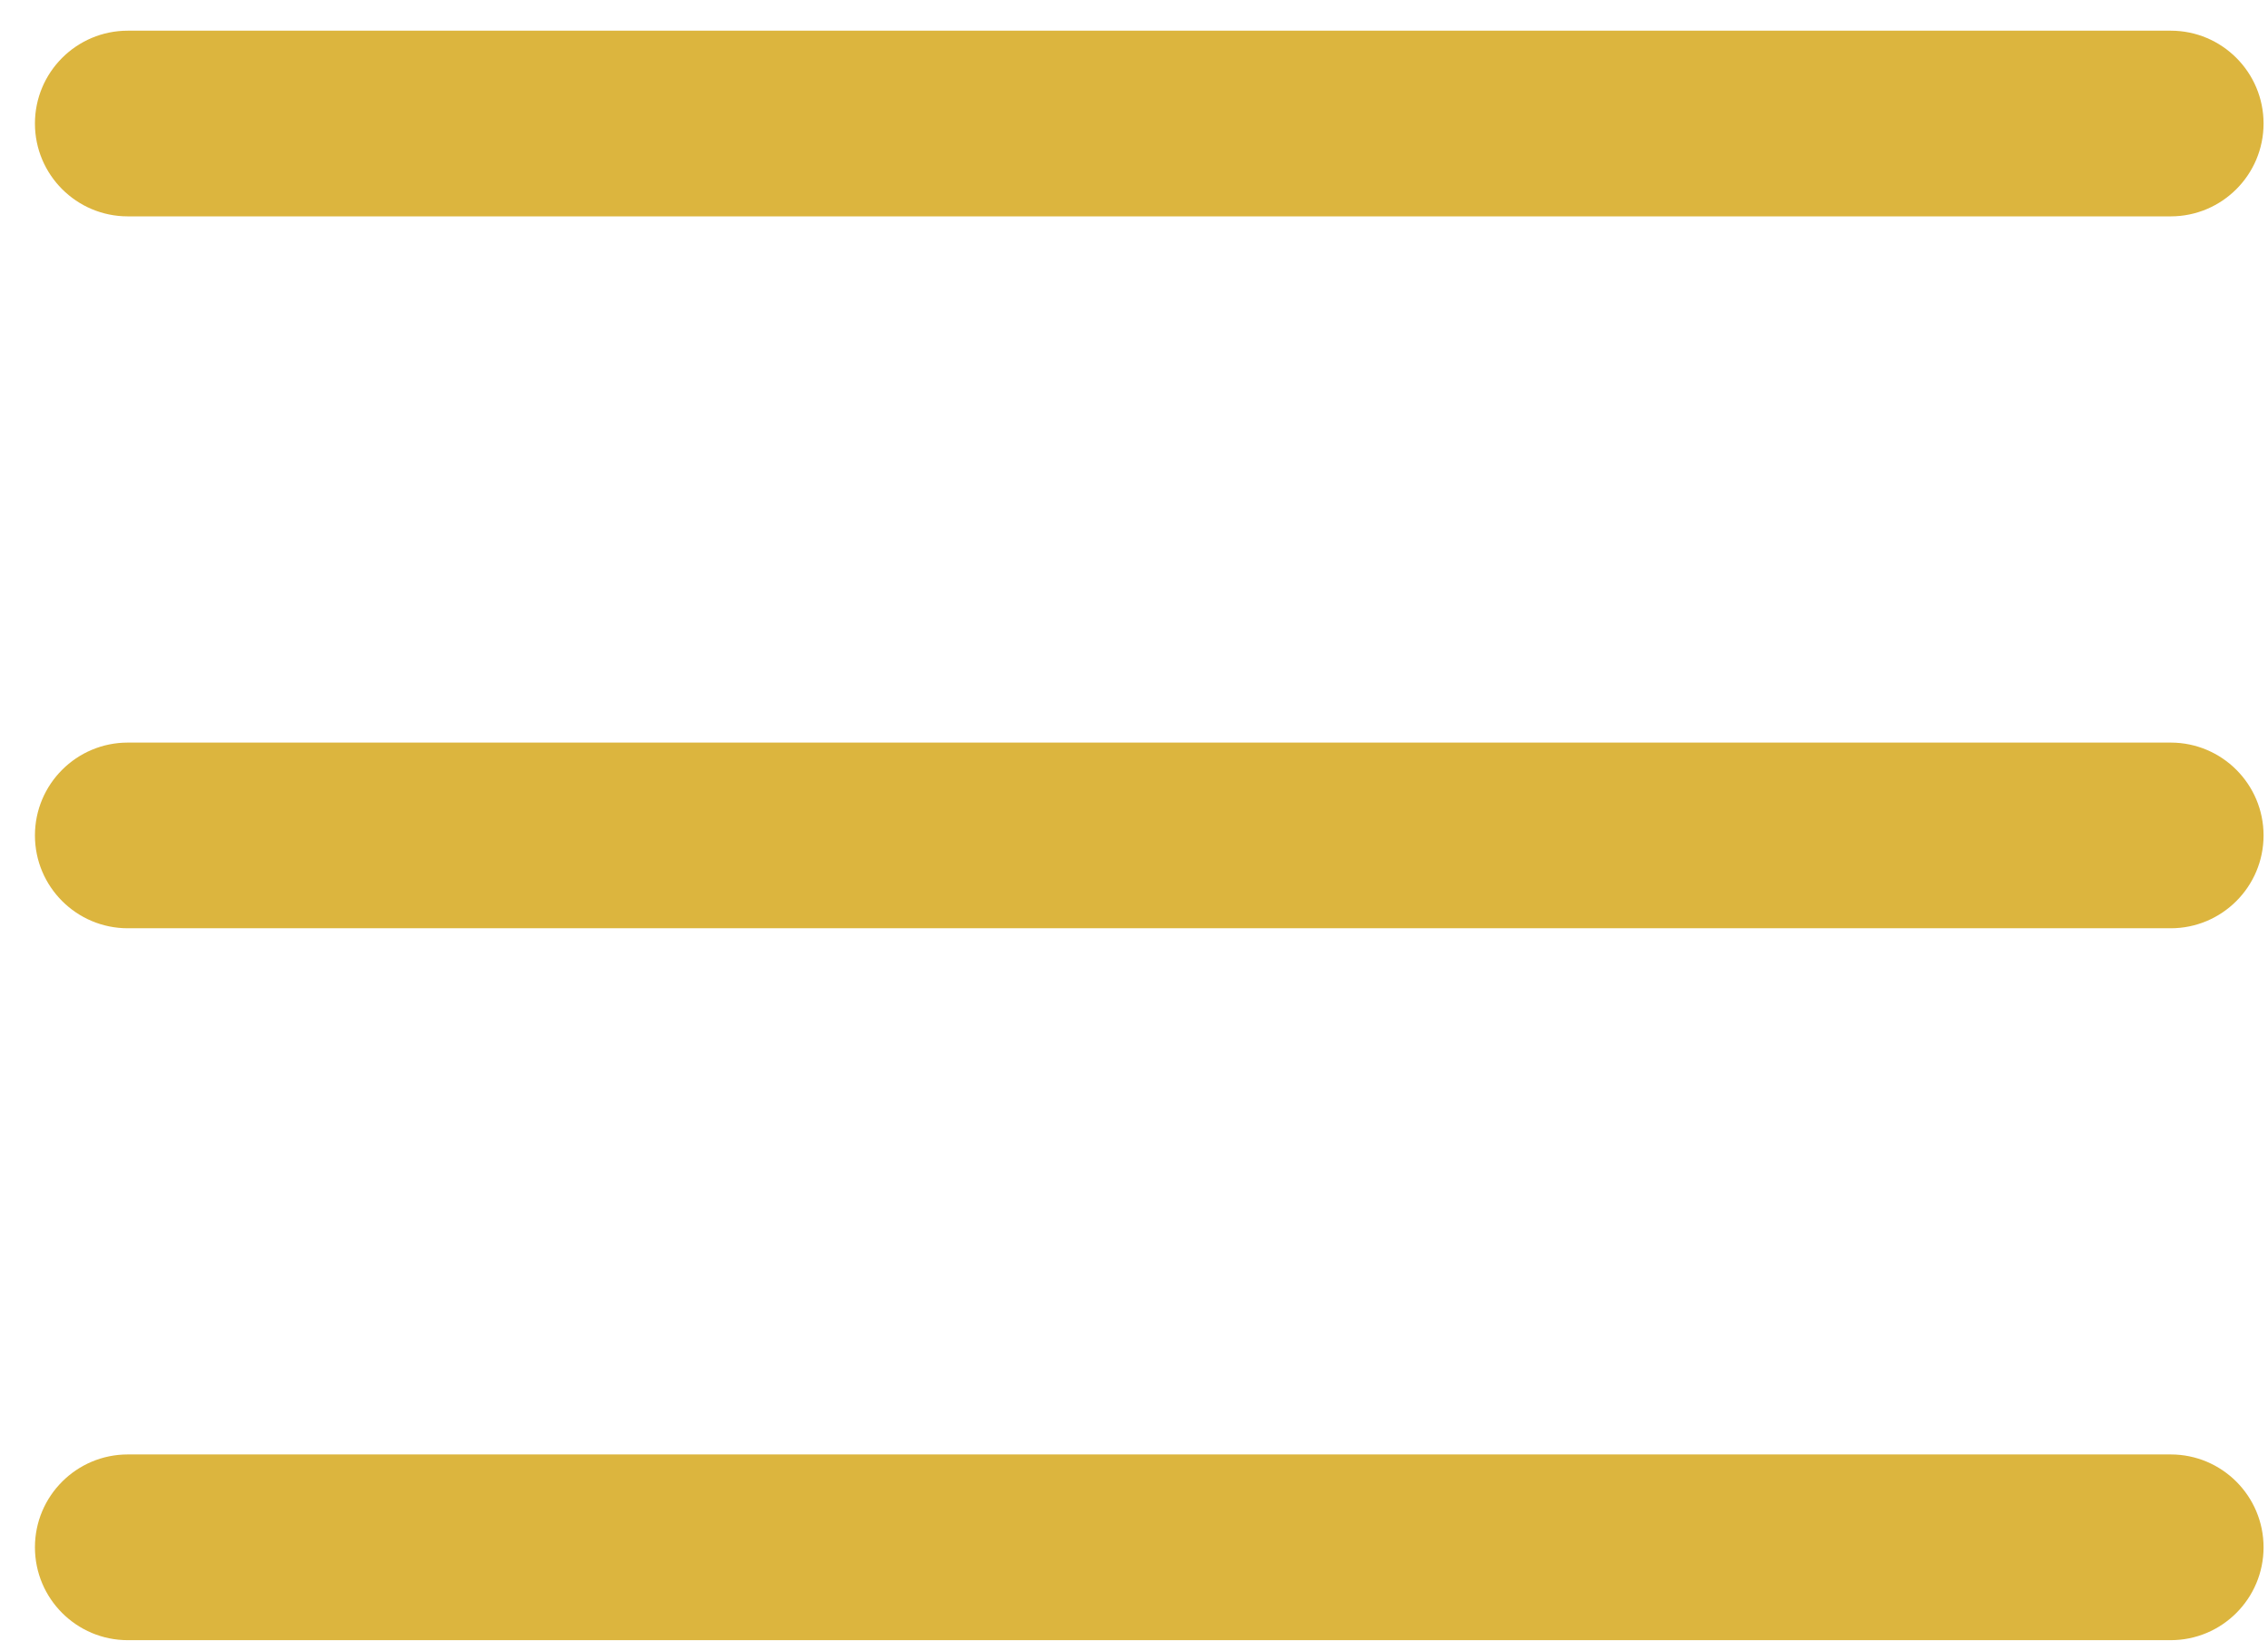 <?xml version="1.0" encoding="UTF-8"?> <svg xmlns="http://www.w3.org/2000/svg" width="47" height="34" viewBox="0 0 47 34" fill="none"><path d="M44.984 19.238H2.648C1.586 19.238 0.724 18.376 0.724 17.314C0.724 16.252 1.586 15.39 2.648 15.39H44.984C46.046 15.39 46.908 16.252 46.908 17.314C46.908 18.376 46.046 19.238 44.984 19.238Z" fill="#DCB53E"></path><path d="M44.984 4.484H2.648C1.586 4.484 0.724 3.622 0.724 2.56C0.724 1.498 1.586 0.636 2.648 0.636H44.984C46.046 0.636 46.908 1.498 46.908 2.56C46.908 3.622 46.046 4.484 44.984 4.484Z" fill="#DCB53E"></path><path d="M44.984 33.992H2.648C1.586 33.992 0.724 33.13 0.724 32.067C0.724 31.005 1.586 30.143 2.648 30.143H44.984C46.046 30.143 46.908 31.005 46.908 32.067C46.908 33.13 46.046 33.992 44.984 33.992Z" fill="#DCB53E"></path></svg> 